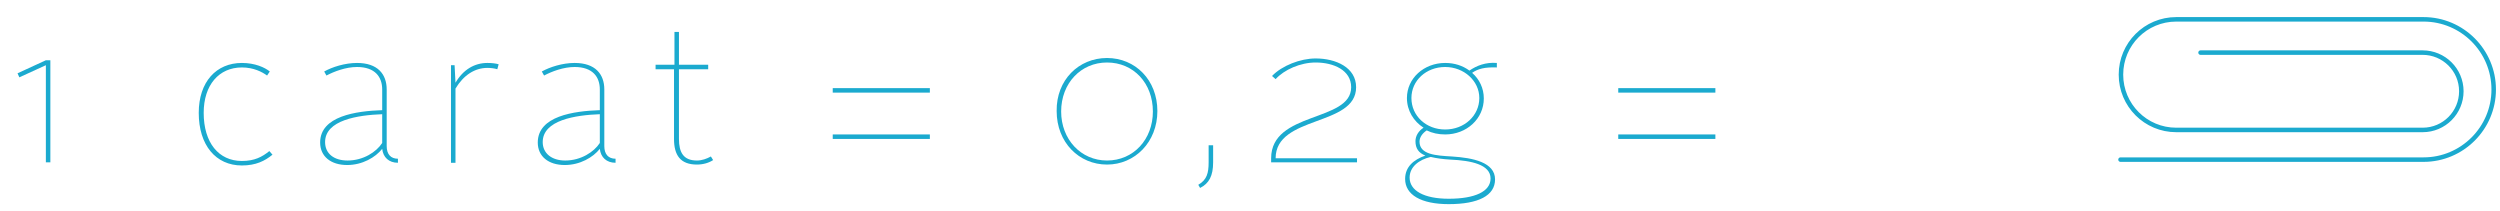 <svg width="556" height="47" viewBox="0 0 556 47" fill="none" xmlns="http://www.w3.org/2000/svg">
<g clip-path="url(#clip0_748_3)">
<path d="M10.2 36.1V14.5L4.3 17.2L3.9 16.3L10.2 13.4H11.2V36.1H10.2Z" fill="#1BAACF"/>
<path d="M53.8 14C56.7 14 58.9 15 60 15.9L59.4 16.8C58.3 16 56.4 15 53.8 15C48.7 15 45.3 18.9 45.3 25.1C45.3 31.7 48.6 35.8 53.8 35.8C56.6 35.8 58.3 34.9 59.9 33.6L60.6 34.4C58.9 35.8 56.9 36.8 53.8 36.8C48 36.8 44.2 32.3 44.2 25.1C44.2 18.2 48.1 14 53.8 14Z" fill="#1BAACF"/>
<path d="M85 24.5V19.9C85 17.1 83.4 14.9 79.4 14.9C76.9 14.9 74.3 15.9 72.6 16.8L72.1 15.9C73.9 14.9 76.7 14 79.4 14C84 14 86 16.5 86 19.9V32.5C86 34.3 86.9 35.3 88.5 35.3V36.2C86.5 36.2 85.2 35 85 33.1C83.5 35 80.6 36.7 77.2 36.7C73.6 36.7 71.2 34.8 71.2 31.7C71.2 25.8 79.2 24.7 85 24.5ZM77.3 35.7C80.8 35.7 83.7 33.8 85 31.8V25.4C79.6 25.6 72.3 26.7 72.3 31.6C72.3 34.1 74.2 35.7 77.3 35.7Z" fill="#1BAACF"/>
<path d="M100.2 14.5H101.1L101.3 18.4C103 15.5 105.5 14 108.4 14C109.3 14 110.3 14.1 110.9 14.3L110.6 15.4C110 15.2 109.1 15.1 108.4 15.1C105.6 15.1 103.1 16.7 101.3 19.7V36.2H100.3V14.5H100.2Z" fill="#1BAACF"/>
<path d="M133.4 24.5V19.9C133.4 17.1 131.8 14.9 127.8 14.9C125.3 14.9 122.7 15.9 121 16.8L120.5 15.9C122.3 14.9 125.1 14 127.8 14C132.4 14 134.4 16.5 134.4 19.9V32.5C134.4 34.3 135.3 35.3 136.9 35.3V36.2C134.9 36.2 133.6 35 133.4 33.1C131.9 35 129 36.7 125.6 36.7C122 36.7 119.6 34.8 119.6 31.7C119.6 25.8 127.6 24.7 133.4 24.5ZM125.7 35.7C129.2 35.7 132.1 33.8 133.4 31.8V25.4C128 25.6 120.7 26.7 120.7 31.6C120.7 34.1 122.7 35.7 125.7 35.7Z" fill="#1BAACF"/>
<path d="M150 15.4H145.8V14.4H150V7.1H151V14.4H157.5V15.4H151V30.9C151 33.9 152 35.7 155 35.7C156.1 35.7 157.2 35.3 158.1 34.8L158.6 35.6C157.7 36.2 156.4 36.6 155 36.6C151.3 36.6 149.9 34.5 149.9 30.9V15.4H150Z" fill="#1BAACF"/>
<path d="M185.2 19.6H206.8V20.6H185.2V19.6ZM185.2 29.9H206.8V30.9H185.2V29.9Z" fill="#1BAACF"/>
<path d="M246.2 12.9C252.5 12.9 257.4 17.8 257.4 24.7C257.4 31.6 252.4 36.6 246.2 36.6C240 36.6 235 31.7 235 24.7C234.9 17.8 239.9 12.9 246.2 12.9ZM246.2 35.7C252.1 35.7 256.4 31 256.4 24.8C256.4 18.5 252.1 13.9 246.2 13.9C240.4 13.9 236 18.5 236 24.8C236 31 240.4 35.7 246.2 35.7Z" fill="#1BAACF"/>
<path d="M268.8 32.3H269.8V36.1C269.8 39.1 268.9 40.8 266.9 41.8L266.5 41.1C268.4 40 268.8 38.5 268.8 36.1V32.3Z" fill="#1BAACF"/>
<path d="M282.7 35.2C282.7 24.7 300.5 27.2 300.5 19.4C300.5 15.6 296.6 13.9 292.6 13.9C289.2 13.9 285.6 15.5 283.7 17.6L282.9 16.9C285.1 14.6 289.2 13 292.6 13C297.1 13 301.6 15 301.6 19.4C301.6 28.2 283.7 25.6 283.7 35.2H301.8V36.1H282.7V35.2Z" fill="#1BAACF"/>
<path d="M317 34.6C315.5 34 314.8 33 314.8 31.4C314.8 30.2 315.5 29.1 316.6 28.4C314.4 27 312.9 24.6 312.9 21.8C312.9 17.4 316.7 14 321.4 14C323.5 14 325.3 14.6 326.8 15.7C328.4 14.6 330.4 13.8 332.9 14V15C330.2 14.9 328.7 15.3 327.4 16.2C329 17.6 330 19.6 330 21.9C330 26.4 326.2 29.9 321.4 29.9C319.9 29.9 318.5 29.6 317.3 29C316.4 29.6 315.7 30.5 315.7 31.5C315.7 34.4 319.4 34.6 322.9 34.8C327.6 35.1 332.5 36.1 332.5 39.9C332.5 43.5 328.8 45.4 322.2 45.4C316 45.4 312.5 43.3 312.5 39.8C312.5 37.1 314.4 35.5 317 34.6ZM318.2 34.9C315.6 35.5 313.5 37.1 313.5 39.5C313.5 42.4 316.7 44.2 322.2 44.2C328 44.2 331.5 42.6 331.5 39.7C331.5 36.6 327.2 35.7 322.6 35.5C320.9 35.4 319.4 35.2 318.2 34.9ZM329 21.8C329 18 325.6 14.9 321.4 14.9C317.2 14.9 313.9 17.9 313.9 21.8C313.9 25.8 317.2 28.8 321.4 28.8C325.7 28.8 329 25.7 329 21.8Z" fill="#1BAACF"/>
<path d="M359.9 19.6H381.5V20.6H359.9V19.6ZM359.9 29.9H381.5V30.9H359.9V29.9Z" fill="#1BAACF"/>
<path d="M471.6 35.5H539C547.6 35.5 554.6 28.5 554.6 19.9C554.6 11.3 547.6 4.3 539 4.3H484C477.2 4.3 471.7 9.8 471.7 16.6C471.7 23.4 477.2 28.9 484 28.9H538.8C543.6 28.9 547.4 25 547.4 20.3C547.4 15.5 543.5 11.7 538.8 11.7H489.4" stroke="#1BAACF" stroke-miterlimit="10" stroke-linecap="round" stroke-linejoin="round"/>
</g>
<defs>
<clipPath id="clip0_748_3">
<rect width="555.1" height="46.9" fill="white"/>
</clipPath>
</defs>
</svg>
